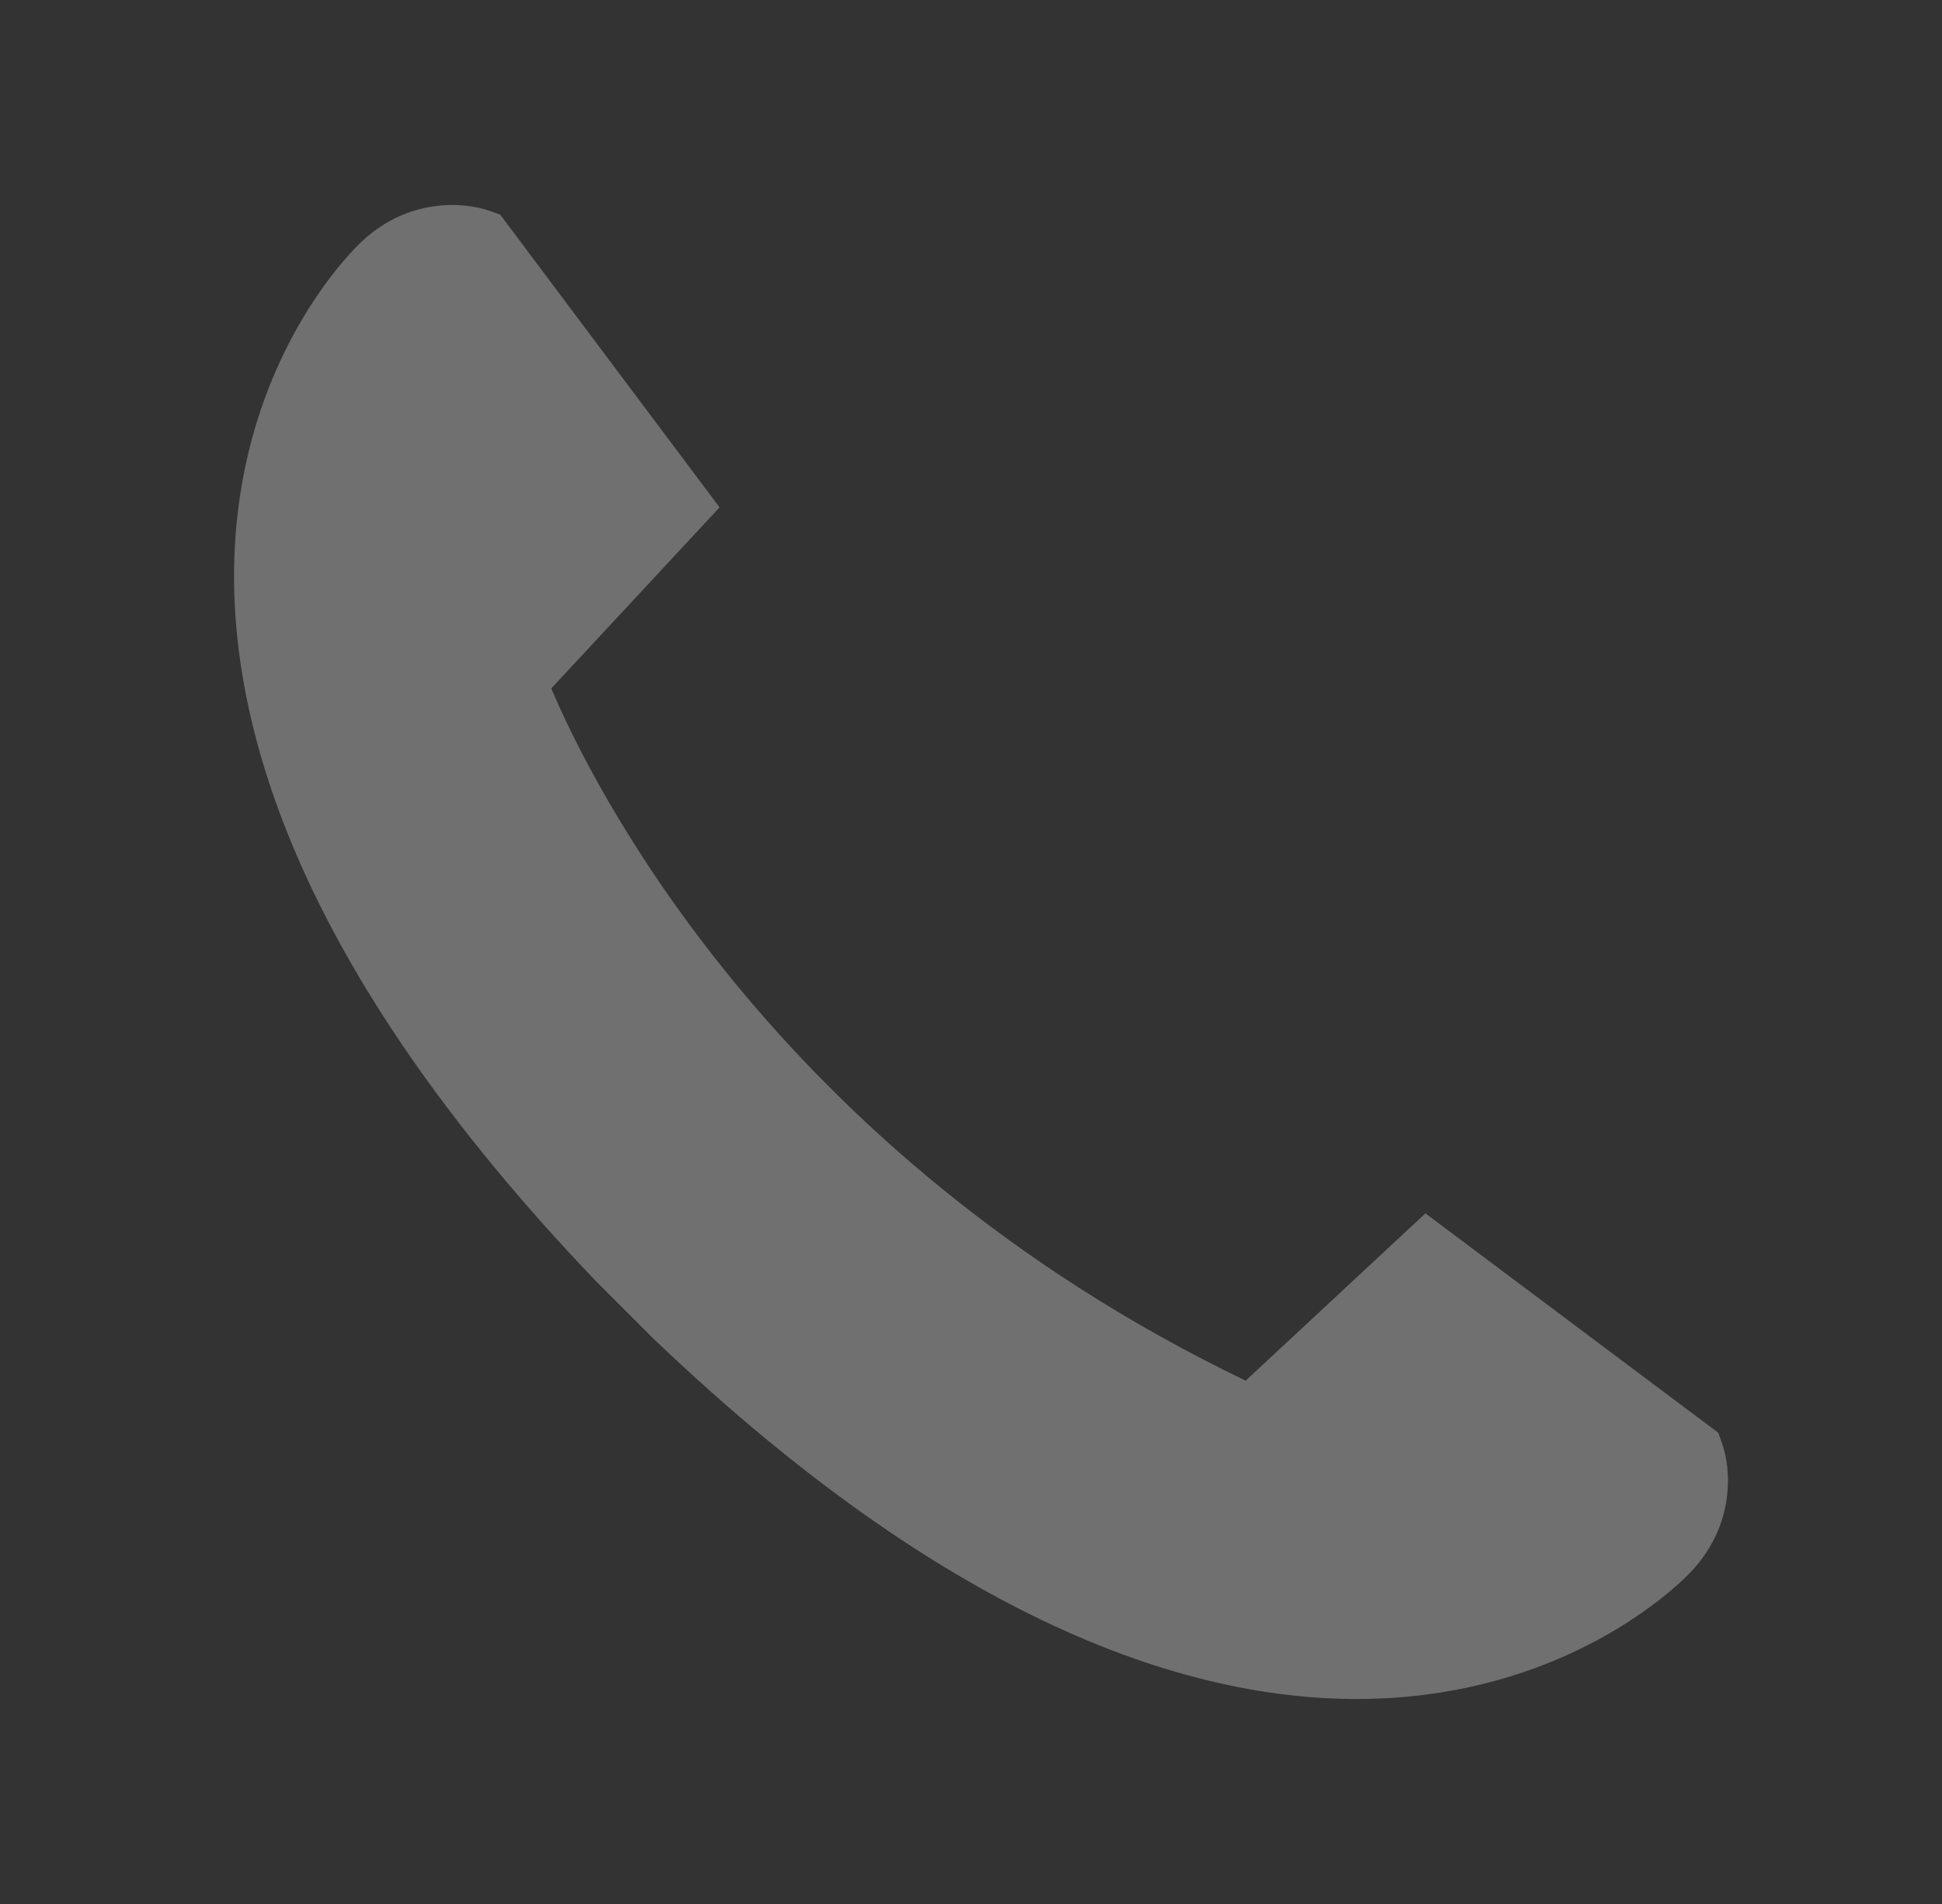 <svg width="51" height="50" viewBox="0 0 51 50" fill="none" xmlns="http://www.w3.org/2000/svg">
<rect x="0" y="0" width="51" height="50" fill="#333333" stroke="none"/>
<path d="M32.711 36.256C20.243 30.263 15.469 20.427 14.477 18.079L18.897 13.324L13.137 5.637L12.872 5.542C12.192 5.296 10.72 5.192 9.501 6.342L9.406 6.433C8.369 7.47 -0.247 17.024 15.643 33.637L17.14 35.135C33.74 51.008 43.295 42.392 44.331 41.356L44.413 41.27C45.573 40.041 45.466 38.566 45.219 37.89L45.124 37.624L37.434 31.864L32.711 36.259V36.256Z" fill="white" fill-opacity="0.3"/>
</svg>
